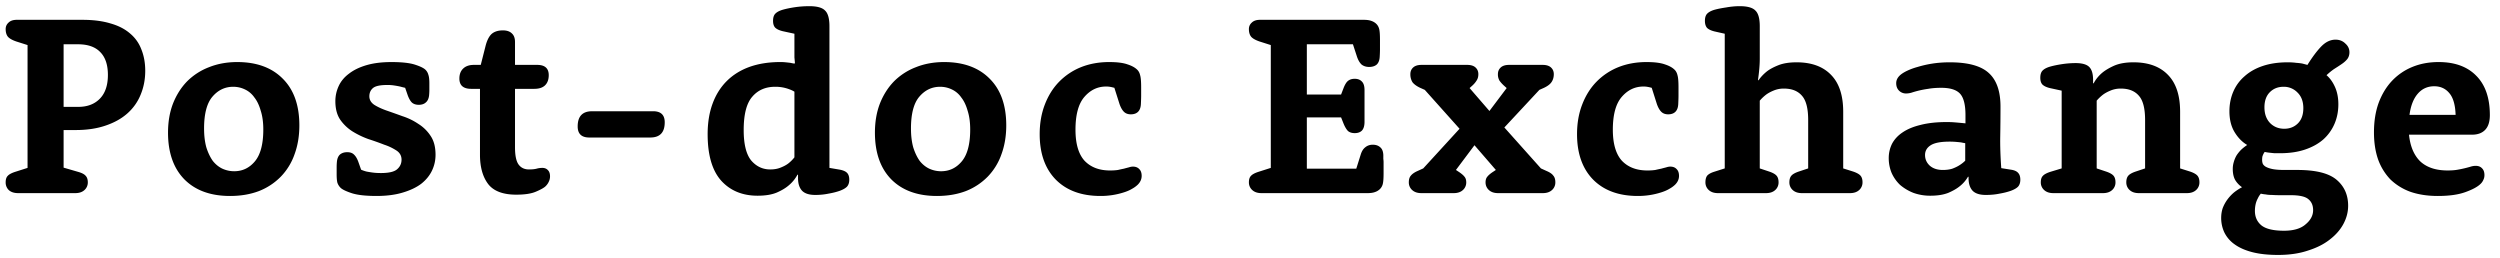 <svg width="233" height="24" fill="none" xmlns="http://www.w3.org/2000/svg"><path d="m2.568 4.2-1.056-.336c-.368-.128-.624-.272-.768-.432-.144-.176-.216-.416-.216-.72 0-.24.088-.44.264-.6.176-.176.432-.264.768-.264h6.12c1.008 0 1.88.112 2.616.336.736.208 1.344.52 1.824.936.48.4.832.896 1.056 1.488.24.592.36 1.256.36 1.992 0 .8-.144 1.544-.432 2.232a4.644 4.644 0 0 1-1.248 1.752c-.544.48-1.224.856-2.04 1.128-.8.272-1.72.408-2.76.408H5.928v3.504l1.32.384c.352.096.592.216.72.36.144.144.216.352.216.624a.94.94 0 0 1-.312.72c-.208.192-.496.288-.864.288H1.704c-.384 0-.68-.096-.888-.288a.977.977 0 0 1-.288-.72c0-.272.064-.472.192-.6.128-.144.368-.272.72-.384l1.128-.36V4.2Zm4.728 5.76c.848 0 1.52-.256 2.016-.768s.744-1.248.744-2.208c0-.944-.24-1.656-.72-2.136-.464-.48-1.152-.72-2.064-.72H5.928V9.96h1.368Zm8.364 2.4c0-.992.152-1.888.456-2.688.32-.816.76-1.512 1.32-2.088a5.829 5.829 0 0 1 2.04-1.32c.8-.32 1.68-.48 2.64-.48 1.808 0 3.224.52 4.248 1.56 1.024 1.024 1.536 2.472 1.536 4.344 0 .992-.152 1.896-.456 2.712a5.677 5.677 0 0 1-1.272 2.064 5.816 5.816 0 0 1-2.04 1.344c-.8.304-1.696.456-2.688.456-1.808 0-3.224-.512-4.248-1.536-1.024-1.04-1.536-2.496-1.536-4.368Zm3.36-.384c0 .672.072 1.264.216 1.776.16.496.36.912.6 1.248.256.32.552.56.888.72.352.16.72.24 1.104.24.768 0 1.408-.304 1.92-.912.528-.624.792-1.616.792-2.976 0-.672-.08-1.256-.24-1.752-.144-.512-.344-.928-.6-1.248a2.201 2.201 0 0 0-.888-.744 2.48 2.48 0 0 0-1.08-.24c-.768 0-1.416.312-1.944.936-.512.608-.768 1.592-.768 2.952Zm14.636 3.84c.144.064.304.12.48.168.16.032.352.064.576.096.24.032.504.048.792.048.72 0 1.216-.112 1.488-.336.288-.24.432-.544.432-.912 0-.352-.152-.632-.456-.84a4.833 4.833 0 0 0-1.152-.552 25.843 25.843 0 0 0-1.488-.528 7.99 7.99 0 0 1-1.488-.72 4.031 4.031 0 0 1-1.128-1.08c-.304-.448-.456-1.024-.456-1.728 0-.496.104-.968.312-1.416.208-.448.528-.832.96-1.152.432-.336.976-.6 1.632-.792.656-.192 1.432-.288 2.328-.288.96 0 1.688.08 2.184.24.496.16.824.32.984.48.128.128.216.28.264.456.064.176.096.44.096.792v.624c0 .16-.008.328-.024.504-.032.304-.136.528-.312.672-.16.144-.376.216-.648.216s-.488-.072-.648-.216c-.144-.144-.272-.368-.384-.672l-.24-.696a10.452 10.452 0 0 1-.48-.12 8.314 8.314 0 0 0-.528-.096 3.964 3.964 0 0 0-.648-.048c-.672 0-1.12.096-1.344.288-.224.192-.336.448-.336.768s.152.584.456.792c.304.192.68.368 1.128.528.464.16.96.336 1.488.528.544.176 1.04.416 1.488.72a3.69 3.69 0 0 1 1.152 1.128c.304.448.456 1.032.456 1.752 0 .528-.112 1.024-.336 1.488-.224.464-.56.872-1.008 1.224-.448.336-1.024.608-1.728.816-.688.208-1.496.312-2.424.312-1.024 0-1.8-.088-2.328-.264-.528-.176-.872-.344-1.032-.504a1.23 1.23 0 0 1-.288-.456c-.048-.176-.072-.44-.072-.792v-.672c0-.16.008-.328.024-.504.032-.304.128-.528.288-.672.176-.144.4-.216.672-.216s.48.072.624.216c.16.144.296.368.408.672l.264.744ZM44.734 8.28h-.816c-.736 0-1.104-.32-1.104-.96 0-.384.112-.688.336-.912.24-.24.576-.36 1.008-.36h.648l.432-1.704c.128-.528.312-.912.552-1.152.256-.24.616-.36 1.08-.36.368 0 .648.096.84.288.192.176.288.44.288.792v2.136h2.064c.72 0 1.08.32 1.08.96 0 .4-.112.712-.336.936-.224.224-.56.336-1.008.336h-1.8v5.448c0 .768.112 1.304.336 1.608.224.304.544.456.96.456.304 0 .544-.024.72-.072.176-.048.352-.072.528-.072.224 0 .4.072.528.216.128.128.192.32.192.576 0 .176-.04.344-.12.504-.064.144-.16.28-.288.408-.144.144-.44.312-.888.504-.432.192-1.048.288-1.848.288-1.232 0-2.104-.328-2.616-.984-.512-.672-.768-1.584-.768-2.736V8.28Zm16.138 2.088c.72 0 1.08.344 1.08 1.032 0 .944-.448 1.416-1.344 1.416H54.92c-.72 0-1.08-.344-1.08-1.032 0-.944.448-1.416 1.344-1.416h5.688ZM74.04 3.144l-1.104-.24c-.32-.08-.552-.192-.696-.336-.128-.144-.192-.352-.192-.624 0-.288.064-.504.192-.648.144-.16.376-.288.696-.384.336-.096.72-.176 1.152-.24.432-.064.88-.096 1.344-.096.72 0 1.208.136 1.464.408.272.256.408.744.408 1.464v13.2l.984.168c.32.064.544.168.672.312s.192.352.192.624-.072.488-.216.648c-.144.144-.368.272-.672.384-.32.112-.672.2-1.056.264-.384.08-.792.12-1.224.12-.56 0-.968-.128-1.224-.384-.256-.272-.384-.664-.384-1.176v-.312l-.048-.024a3.306 3.306 0 0 1-.792.984c-.288.256-.672.488-1.152.696-.464.192-1.056.288-1.776.288-1.408 0-2.536-.464-3.384-1.392-.848-.944-1.272-2.392-1.272-4.344 0-1.056.152-2 .456-2.832.304-.832.744-1.536 1.32-2.112.576-.576 1.28-1.016 2.112-1.32.848-.304 1.808-.456 2.88-.456.192 0 .36.008.504.024.16.016.304.032.432.048.144.032.272.056.384.072l.048-.048-.048-.528V3.144Zm0 5.4a2.424 2.424 0 0 0-.456-.216 3.594 3.594 0 0 0-1.344-.24c-.896 0-1.608.312-2.136.936-.528.608-.792 1.64-.792 3.096 0 1.312.232 2.256.696 2.832.48.56 1.072.84 1.776.84.368 0 .688-.056.96-.168.288-.112.528-.24.72-.384a3.27 3.27 0 0 0 .576-.576v-6.12Zm7.503 3.816c0-.992.152-1.888.456-2.688.32-.816.76-1.512 1.32-2.088a5.829 5.829 0 0 1 2.04-1.32c.8-.32 1.68-.48 2.64-.48 1.808 0 3.224.52 4.248 1.56 1.024 1.024 1.536 2.472 1.536 4.344 0 .992-.152 1.896-.456 2.712a5.677 5.677 0 0 1-1.272 2.064 5.816 5.816 0 0 1-2.04 1.344c-.8.304-1.696.456-2.688.456-1.808 0-3.224-.512-4.248-1.536-1.024-1.04-1.536-2.496-1.536-4.368Zm3.36-.384c0 .672.072 1.264.216 1.776.16.496.36.912.6 1.248.256.32.552.56.888.72.352.16.72.24 1.104.24.768 0 1.408-.304 1.92-.912.528-.624.792-1.616.792-2.976 0-.672-.08-1.256-.24-1.752-.144-.512-.344-.928-.6-1.248a2.201 2.201 0 0 0-.888-.744 2.48 2.48 0 0 0-1.08-.24c-.768 0-1.416.312-1.944.936-.512.608-.768 1.592-.768 2.952Zm18.956-3.792-.192-.048a3.154 3.154 0 0 0-.24-.048 2.067 2.067 0 0 0-.336-.024c-.8 0-1.48.328-2.04.984-.544.64-.816 1.656-.816 3.048 0 1.296.28 2.256.84 2.88.576.608 1.368.912 2.376.912.288 0 .536-.016.744-.048.208-.048.392-.088.552-.12.176-.048.328-.088.456-.12.144-.048.272-.072.384-.072.256 0 .456.08.6.24.144.144.216.352.216.624 0 .304-.12.576-.36.816a2.507 2.507 0 0 1-.528.384c-.208.128-.464.24-.768.336a7.015 7.015 0 0 1-2.184.336c-1.76 0-3.144-.504-4.152-1.512-1.008-1.024-1.512-2.44-1.512-4.248 0-1.008.16-1.928.48-2.76.32-.832.76-1.536 1.32-2.112a5.949 5.949 0 0 1 2.04-1.368c.8-.32 1.68-.48 2.64-.48.736 0 1.304.072 1.704.216.4.128.704.296.912.504.128.128.216.296.264.504.064.208.096.584.096 1.128v.792c0 .16-.008.416-.024.768-.016.336-.112.584-.288.744-.16.144-.376.216-.648.216s-.488-.08-.648-.24c-.16-.16-.296-.4-.408-.72l-.48-1.512ZM118.438 4.2l-1.056-.336c-.368-.128-.624-.272-.768-.432-.144-.176-.216-.416-.216-.72 0-.24.088-.44.264-.6.176-.176.432-.264.768-.264h9.672c.288 0 .52.032.696.096.192.064.352.16.48.288.128.128.216.288.264.48.048.192.072.52.072.984v.912c0 .176-.008.4-.024.672-.016.336-.112.584-.288.744-.176.144-.408.216-.696.216-.272 0-.504-.072-.696-.216-.176-.16-.32-.4-.432-.72l-.384-1.176h-4.296v4.68h3.192l.24-.624c.128-.32.264-.536.408-.648.16-.128.368-.192.624-.192.288 0 .512.088.672.264.16.16.24.424.24.792v2.952c0 .368-.08.64-.24.816-.16.16-.384.24-.672.24-.256 0-.464-.064-.624-.192-.144-.144-.28-.368-.408-.672l-.24-.6h-3.192v4.776h4.608l.408-1.296c.096-.32.24-.552.432-.696.192-.16.424-.24.696-.24.288 0 .52.08.696.24.176.144.272.384.288.72v.36c.016.112.024.216.024.312v1.032c0 .464-.024.792-.072.984a1.01 1.01 0 0 1-.264.48 1.205 1.205 0 0 1-.48.288c-.176.064-.408.096-.696.096h-9.864c-.368 0-.656-.096-.864-.288a.94.94 0 0 1-.312-.72c0-.272.064-.472.192-.6.128-.144.368-.272.72-.384l1.128-.36V4.2ZM136.03 12l-3.24-3.624-.432-.192c-.336-.16-.576-.336-.72-.528a1.392 1.392 0 0 1-.192-.744c0-.256.088-.464.264-.624.176-.16.432-.24.768-.24h4.272c.336 0 .592.08.768.24.176.16.264.368.264.624 0 .24-.056.44-.168.6-.096.16-.232.32-.408.48l-.24.216 1.848 2.136 1.608-2.136-.24-.216c-.176-.16-.32-.32-.432-.48a1.149 1.149 0 0 1-.144-.6c0-.256.088-.464.264-.624.176-.16.432-.24.768-.24h3.144c.336 0 .592.08.768.24.176.16.264.368.264.624 0 .288-.072.536-.216.744-.128.192-.36.368-.696.528l-.432.192-3.264 3.504 3.408 3.816.528.24c.304.128.512.272.624.432.128.144.192.352.192.624a.94.94 0 0 1-.312.72c-.208.192-.496.288-.864.288h-4.152c-.368 0-.656-.096-.864-.288a.94.94 0 0 1-.312-.72c0-.224.056-.4.168-.528.112-.144.304-.304.576-.48l.216-.144-1.992-2.304-1.728 2.304.216.144c.272.176.464.336.576.48.112.128.168.304.168.528a.94.94 0 0 1-.312.72c-.208.192-.496.288-.864.288h-3c-.368 0-.656-.096-.864-.288a.94.94 0 0 1-.312-.72c0-.272.064-.48.192-.624.128-.16.336-.304.624-.432l.528-.24L136.03 12Zm17.91-3.816-.192-.048a3.154 3.154 0 0 0-.24-.048 2.067 2.067 0 0 0-.336-.024c-.8 0-1.48.328-2.04.984-.544.64-.816 1.656-.816 3.048 0 1.296.28 2.256.84 2.88.576.608 1.368.912 2.376.912.288 0 .536-.016.744-.048.208-.048.392-.088.552-.12.176-.048.328-.088.456-.12.144-.048.272-.072.384-.072.256 0 .456.08.6.24.144.144.216.352.216.624 0 .304-.12.576-.36.816a2.507 2.507 0 0 1-.528.384c-.208.128-.464.24-.768.336a7.015 7.015 0 0 1-2.184.336c-1.76 0-3.144-.504-4.152-1.512-1.008-1.024-1.512-2.44-1.512-4.248 0-1.008.16-1.928.48-2.76.32-.832.76-1.536 1.32-2.112a5.948 5.948 0 0 1 2.04-1.368c.8-.32 1.68-.48 2.64-.48.736 0 1.304.072 1.704.216.4.128.704.296.912.504.128.128.216.296.264.504.064.208.096.584.096 1.128v.792c0 .16-.008.416-.024.768-.016.336-.112.584-.288.744-.16.144-.376.216-.648.216s-.488-.08-.648-.24c-.16-.16-.296-.4-.408-.72l-.48-1.512Zm6.806-5.04-.96-.216c-.32-.08-.552-.192-.696-.336-.128-.16-.192-.376-.192-.648 0-.288.064-.504.192-.648.144-.16.376-.288.696-.384.288-.08.648-.152 1.08-.216.448-.08.872-.12 1.272-.12.72 0 1.208.136 1.464.408.272.256.408.744.408 1.464v3c0 .32-.016.656-.048 1.008s-.072.688-.12 1.008l.048.024c.208-.304.472-.584.792-.84.272-.208.632-.4 1.08-.576.448-.176 1.008-.264 1.68-.264 1.392 0 2.464.392 3.216 1.176.752.768 1.128 1.912 1.128 3.432v5.28l.912.288c.336.112.568.24.696.384.128.144.192.352.192.624a.94.94 0 0 1-.312.72c-.208.192-.496.288-.864.288h-4.464c-.368 0-.656-.096-.864-.288a.94.94 0 0 1-.312-.72c0-.272.064-.48.192-.624.128-.144.36-.272.696-.384l.864-.288v-4.512c0-1.072-.192-1.824-.576-2.256-.384-.448-.944-.672-1.68-.672a2.4 2.4 0 0 0-.984.192c-.272.112-.504.24-.696.384-.224.176-.416.36-.576.552v6.312l.864.288c.336.112.568.24.696.384.128.144.192.352.192.624a.94.94 0 0 1-.312.72c-.208.192-.496.288-.864.288h-4.464c-.368 0-.656-.096-.864-.288a.94.94 0 0 1-.312-.72c0-.272.056-.48.168-.624.128-.144.344-.264.648-.36l.984-.312V3.144Zm22.436 7.584c0-.96-.168-1.624-.504-1.992-.336-.368-.92-.552-1.752-.552-.464 0-.872.032-1.224.096a8.87 8.87 0 0 0-1.56.36 1.84 1.84 0 0 1-.48.072.91.91 0 0 1-.672-.264c-.176-.176-.264-.408-.264-.696 0-.256.104-.488.312-.696.144-.144.36-.288.648-.432a5.842 5.842 0 0 1 1.032-.384 10.16 10.16 0 0 1 1.368-.312c.512-.08 1.056-.12 1.632-.12 1.712 0 2.928.336 3.648 1.008.72.656 1.08 1.696 1.08 3.12 0 .944-.008 1.864-.024 2.76-.016.88.016 1.872.096 2.976l.912.144c.32.048.544.152.672.312.128.144.192.352.192.624s-.072.488-.216.648c-.144.144-.368.272-.672.384-.32.112-.672.2-1.056.264-.384.08-.808.12-1.272.12-.56 0-.968-.128-1.224-.384-.256-.272-.384-.664-.384-1.176v-.12l-.048-.024a3.108 3.108 0 0 1-.768.888c-.272.224-.632.432-1.08.624-.448.176-1 .264-1.656.264a4.57 4.57 0 0 1-1.584-.264 4.378 4.378 0 0 1-1.248-.744 3.51 3.51 0 0 1-.792-1.128 3.59 3.59 0 0 1-.264-1.368c0-.48.104-.928.312-1.344.224-.416.552-.768.984-1.056.448-.304 1.008-.536 1.68-.696.688-.176 1.496-.264 2.424-.264.256 0 .488.008.696.024a56.293 56.293 0 0 1 1.056.096v-.768Zm-.024 2.616a5.156 5.156 0 0 1-.384-.072 12.062 12.062 0 0 0-.48-.048 6.692 6.692 0 0 0-.6-.024c-.816 0-1.4.112-1.752.336-.352.224-.528.528-.528.912s.144.712.432.984c.304.272.712.408 1.224.408.336 0 .632-.04.888-.12.256-.096.472-.2.648-.312.208-.128.392-.272.552-.432v-1.632Zm8.989-4.896-1.104-.24c-.32-.08-.552-.192-.696-.336-.128-.144-.192-.352-.192-.624 0-.288.064-.504.192-.648.144-.16.376-.288.696-.384.336-.096.72-.176 1.152-.24a8.519 8.519 0 0 1 1.248-.096c.608 0 1.032.12 1.272.36s.36.64.36 1.2v.312l.048.024c.192-.368.456-.696.792-.984.288-.24.664-.464 1.128-.672.48-.208 1.08-.312 1.8-.312 1.392 0 2.464.392 3.216 1.176.752.768 1.128 1.912 1.128 3.432v5.28l.912.288c.336.112.568.24.696.384.128.144.192.352.192.624a.94.94 0 0 1-.312.72c-.208.192-.496.288-.864.288h-4.464c-.368 0-.656-.096-.864-.288a.94.94 0 0 1-.312-.72c0-.272.064-.48.192-.624.128-.144.36-.272.696-.384l.864-.288v-4.512c0-1.072-.192-1.824-.576-2.256-.384-.448-.944-.672-1.68-.672a2.4 2.4 0 0 0-.984.192c-.272.112-.504.24-.696.384-.224.176-.416.36-.576.552v6.312l.864.288c.336.112.568.24.696.384.128.144.192.352.192.624a.94.94 0 0 1-.312.72c-.208.192-.496.288-.864.288h-4.608c-.368 0-.656-.096-.864-.288a.94.94 0 0 1-.312-.72c0-.272.064-.472.192-.6.128-.144.368-.272.72-.384l1.032-.312V8.448Zm21.971 7.392c1.712 0 2.928.304 3.648.912.72.608 1.08 1.416 1.08 2.424 0 .576-.144 1.136-.432 1.68-.288.544-.712 1.032-1.272 1.464-.544.432-1.224.776-2.04 1.032-.8.272-1.728.408-2.784.408-.944 0-1.752-.088-2.424-.264-.672-.176-1.224-.424-1.656-.744a2.937 2.937 0 0 1-.936-1.104 3.168 3.168 0 0 1-.288-1.344c0-.32.048-.624.144-.912.112-.288.256-.552.432-.792s.376-.456.6-.648c.24-.192.496-.36.768-.504a2.188 2.188 0 0 1-.624-.648c-.16-.272-.24-.624-.24-1.056 0-.224.032-.44.096-.648a2.71 2.71 0 0 1 .264-.624c.128-.192.272-.368.432-.528.176-.16.36-.304.552-.432-.464-.272-.856-.672-1.176-1.2-.32-.528-.48-1.176-.48-1.944 0-.656.12-1.264.36-1.824s.592-1.04 1.056-1.44c.464-.416 1.032-.736 1.704-.96.672-.224 1.44-.336 2.304-.336.304 0 .568.016.792.048.24.016.44.04.6.072.176.048.328.088.456.12.448-.72.872-1.288 1.272-1.704.416-.432.864-.648 1.344-.648.368 0 .672.12.912.36.256.224.384.496.384.816 0 .24-.064.448-.193.624-.127.16-.295.312-.503.456-.208.144-.44.296-.696.456-.24.16-.488.36-.744.6.32.272.584.64.792 1.104.208.464.312 1 .312 1.608 0 .656-.12 1.264-.36 1.824a4.134 4.134 0 0 1-1.056 1.464c-.464.4-1.032.712-1.704.936-.672.224-1.44.336-2.304.336h-.528a13.863 13.863 0 0 1-.456-.048 3.884 3.884 0 0 1-.456-.072 1.261 1.261 0 0 0-.12.192 1.862 1.862 0 0 0-.096.24 1.9 1.9 0 0 0-.024.312c0 .144.024.272.072.384a.763.763 0 0 0 .336.288c.16.08.368.144.624.192.272.048.624.072 1.056.072h1.2Zm-1.608 2.352a10.9 10.9 0 0 1-.768-.024c-.224 0-.416-.016-.576-.048a3.038 3.038 0 0 1-.456-.072c-.112.128-.208.28-.288.456-.08.144-.144.312-.192.504a2.873 2.873 0 0 0-.072.648c0 .56.2 1.008.6 1.344.416.336 1.12.504 2.112.504.896 0 1.568-.2 2.016-.6.464-.384.696-.824.696-1.32 0-.448-.152-.792-.456-1.032-.288-.24-.832-.36-1.633-.36h-.983Zm-1.464-8.184c0 .608.176 1.096.528 1.464.352.352.792.528 1.32.528.512 0 .936-.168 1.272-.504.336-.336.504-.808.504-1.416 0-.608-.176-1.088-.528-1.44a1.751 1.751 0 0 0-1.32-.552c-.512 0-.936.168-1.272.504-.336.336-.504.808-.504 1.416Zm13.472 2.544c.112 1.088.464 1.92 1.056 2.496.608.56 1.456.84 2.544.84.368 0 .68-.024.936-.072a10.32 10.32 0 0 0 1.224-.288c.16-.048.312-.072.456-.072.256 0 .456.08.6.24.144.144.216.352.216.624 0 .16-.032.304-.096.432a1.105 1.105 0 0 1-.264.384c-.272.272-.744.528-1.416.768-.656.24-1.512.36-2.568.36-.944 0-1.792-.128-2.544-.384a5.28 5.28 0 0 1-1.872-1.152 5.28 5.28 0 0 1-1.152-1.872c-.256-.736-.384-1.576-.384-2.52 0-1.024.144-1.936.432-2.736.304-.816.72-1.504 1.248-2.064a5.41 5.41 0 0 1 1.896-1.296c.736-.304 1.552-.456 2.448-.456 1.504 0 2.672.424 3.504 1.272.848.848 1.272 2.072 1.272 3.672 0 .608-.144 1.064-.432 1.368-.288.304-.696.456-1.224.456h-5.88Zm4.344-1.848c-.032-.944-.232-1.624-.6-2.04-.352-.416-.816-.624-1.392-.624-.624 0-1.136.232-1.536.696-.4.464-.656 1.12-.768 1.968h4.296Z" fill="#000"/></svg>